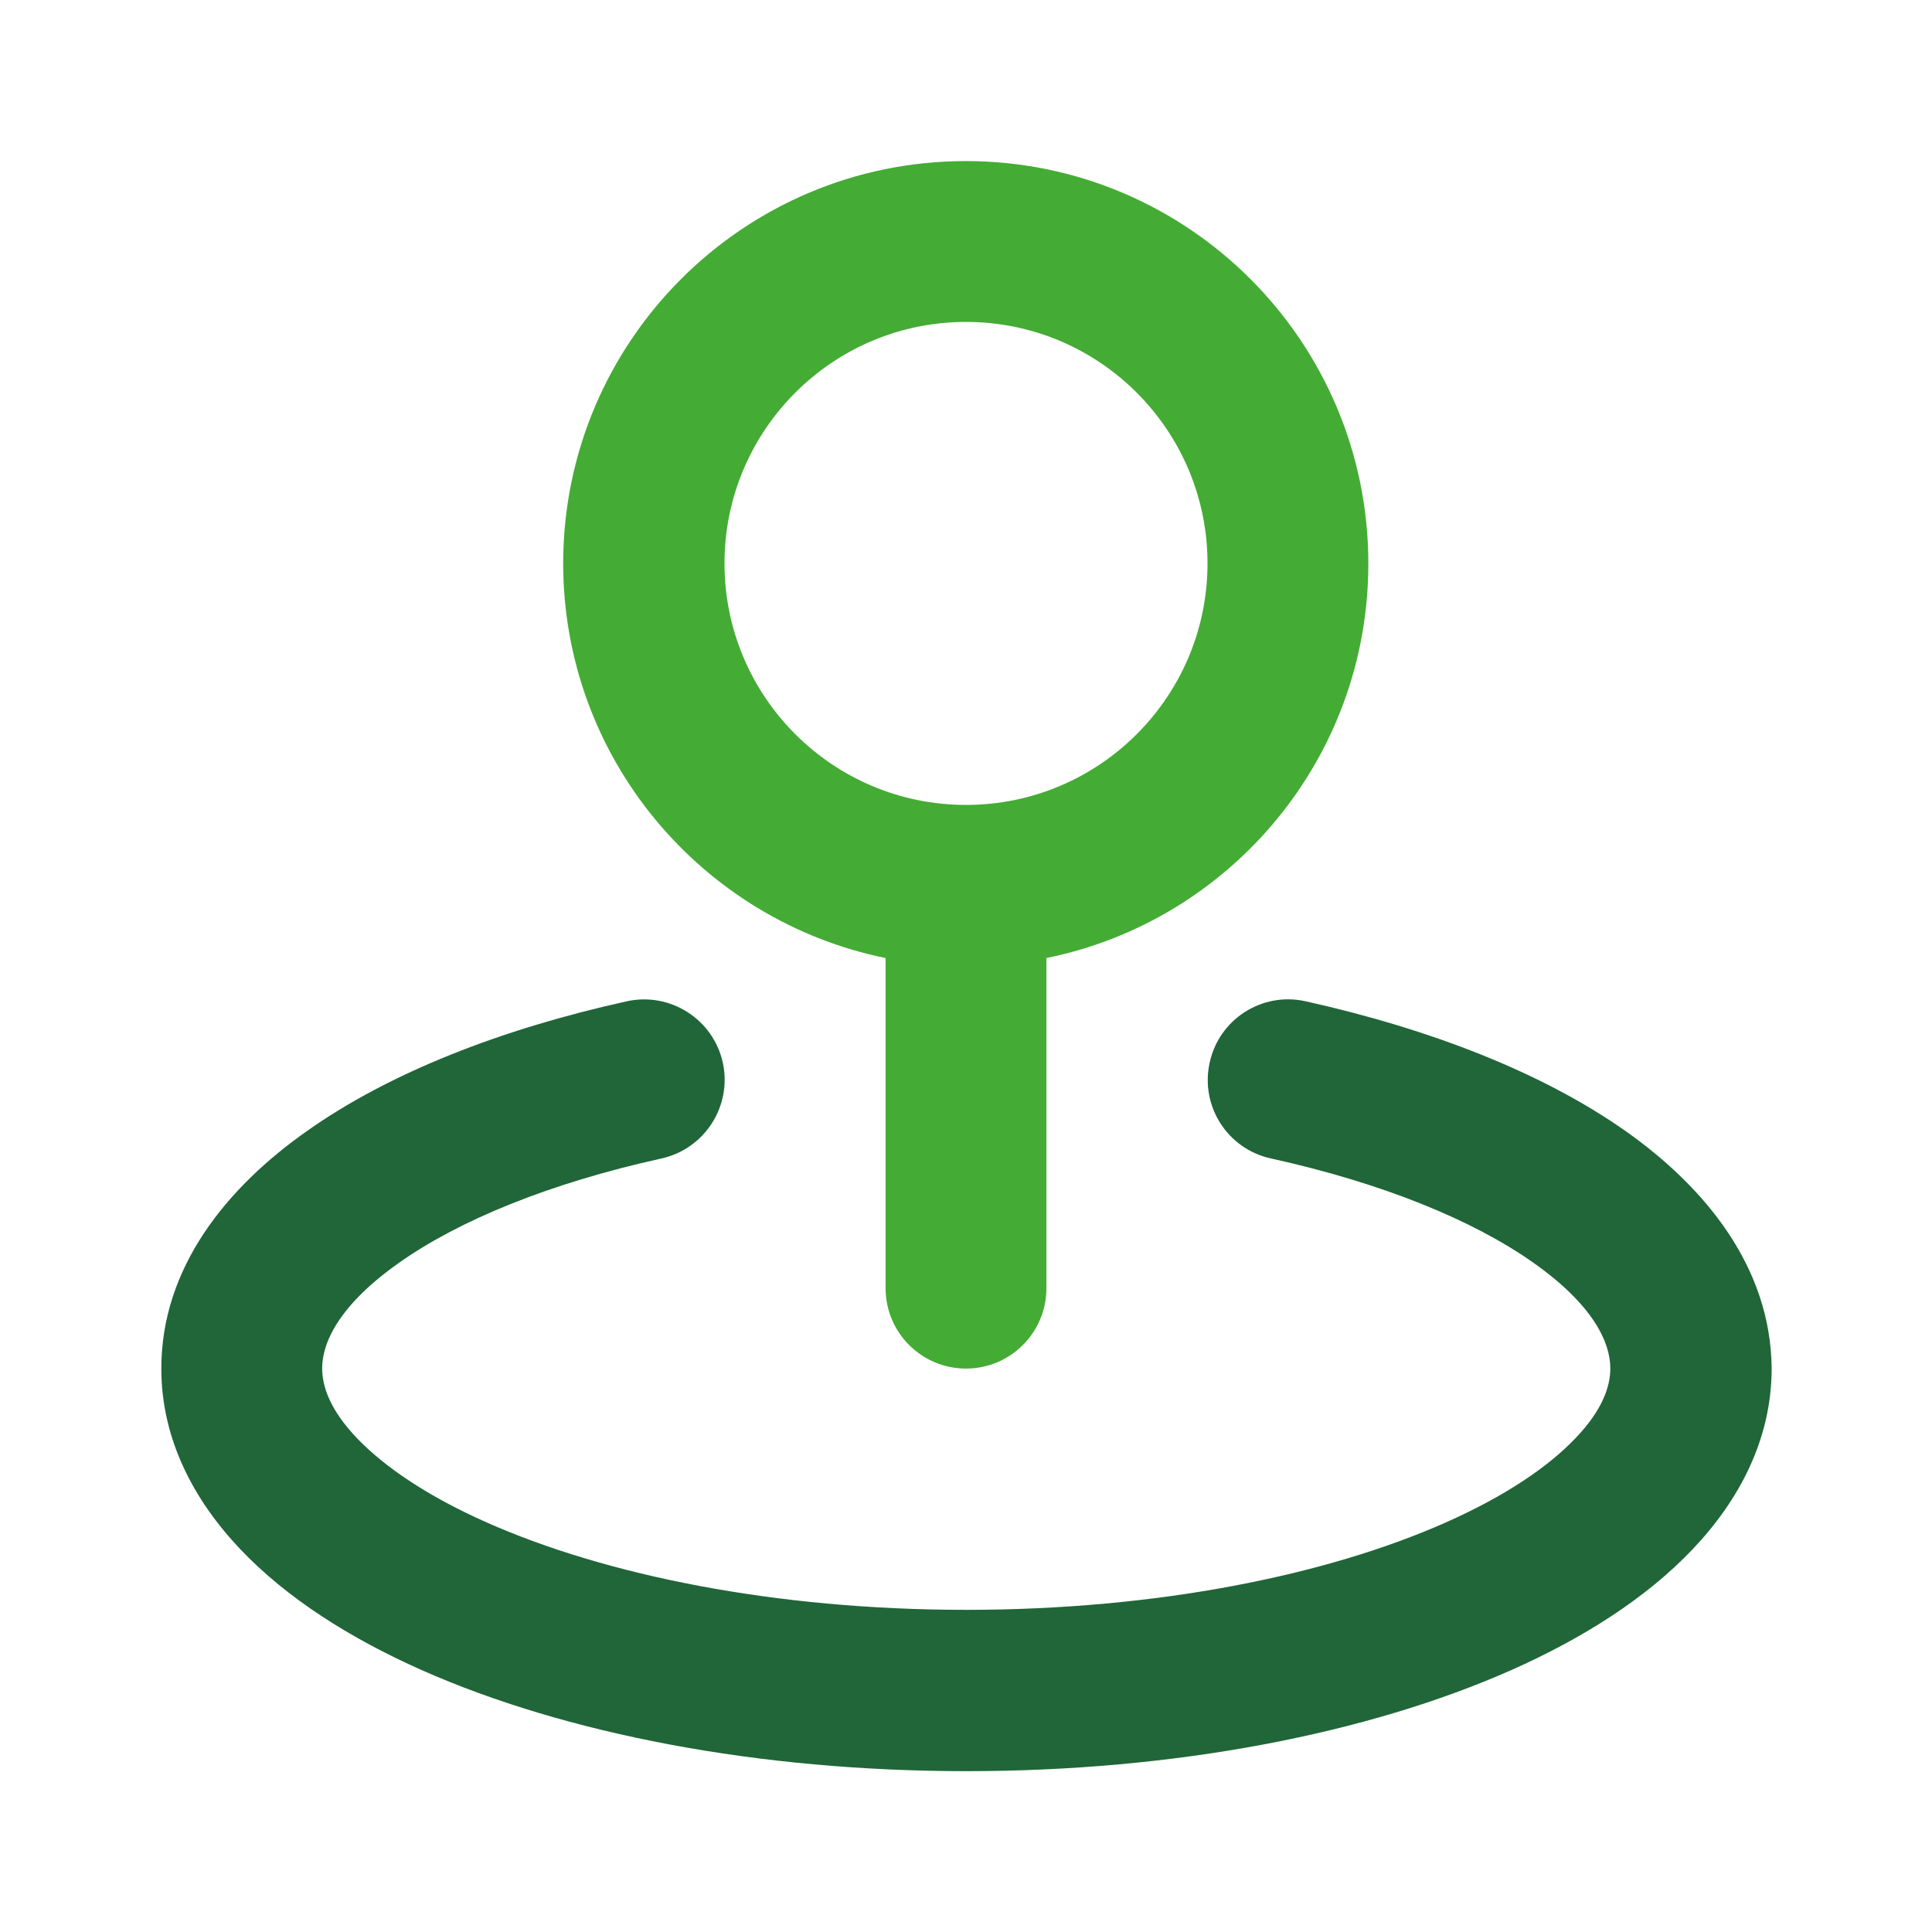 <?xml version="1.0" encoding="UTF-8"?>
<!-- Generator: Adobe Illustrator 27.7.0, SVG Export Plug-In . SVG Version: 6.00 Build 0)  -->
<svg xmlns="http://www.w3.org/2000/svg" xmlns:xlink="http://www.w3.org/1999/xlink" version="1.1" id="Calque_1" x="0px" y="0px" viewBox="0 0 800 800" style="enable-background:new 0 0 800 800;" xml:space="preserve">
<style type="text/css">
	.st0{fill:#206638;}
	.st1{fill:#44AC34;}
</style>
<g id="SVGRepo_bgCarrier">
</g>
<g id="SVGRepo_tracerCarrier">
</g>
<g id="SVGRepo_iconCarrier">
	<g>
		<path class="st0" d="M672.9,468.2c-34-23.9-80.2-42-132.3-53.6c-18-4-35.8,7.4-39.7,25.4c-4,18,7.4,35.8,25.4,39.7    c46.7,10.3,83.8,25.7,108.4,43c25.2,17.7,32.1,33.3,32.1,43.9c0,7.6-3.3,17.3-14.4,28.9c-11.2,11.8-29.1,24-53.7,34.9    c-49.1,21.8-119.3,36.2-198.6,36.2c-79.3,0-149.5-14.4-198.6-36.2c-24.6-10.9-42.4-23.1-53.7-34.9c-11.1-11.6-14.4-21.4-14.4-28.9    c0-10.6,6.9-26.2,32.1-43.9c24.6-17.3,61.7-32.7,108.4-43c18-4,29.3-21.8,25.4-39.7c-4-18-21.8-29.3-39.7-25.4    c-52.1,11.5-98.3,29.6-132.3,53.6c-33.5,23.5-60.5,56.7-60.5,98.5c0,29.3,13.5,54.6,32.8,74.9c19.1,20.1,45.2,36.7,74.9,49.9    c59.5,26.4,139.3,41.9,225.7,41.9c86.4,0,166.2-15.5,225.7-41.9c29.7-13.2,55.8-29.8,74.9-49.9c19.3-20.3,32.8-45.6,32.8-74.9    C733.3,524.9,706.3,491.7,672.9,468.2z"></path>
		<path class="st1" d="M366.7,396.7v136.7c0,18.4,14.9,33.3,33.3,33.3c18.4,0,33.3-14.9,33.3-33.3V396.7    c76.1-15.4,133.3-82.7,133.3-163.3c0-92-74.6-166.7-166.7-166.7c-92,0-166.7,74.6-166.7,166.7C233.3,314,290.6,381.2,366.7,396.7z     M400,133.3c55.2,0,100,44.8,100,100s-44.8,100-100,100c-55.2,0-100-44.8-100-100S344.8,133.3,400,133.3z"></path>
	</g>
</g>
</svg>
